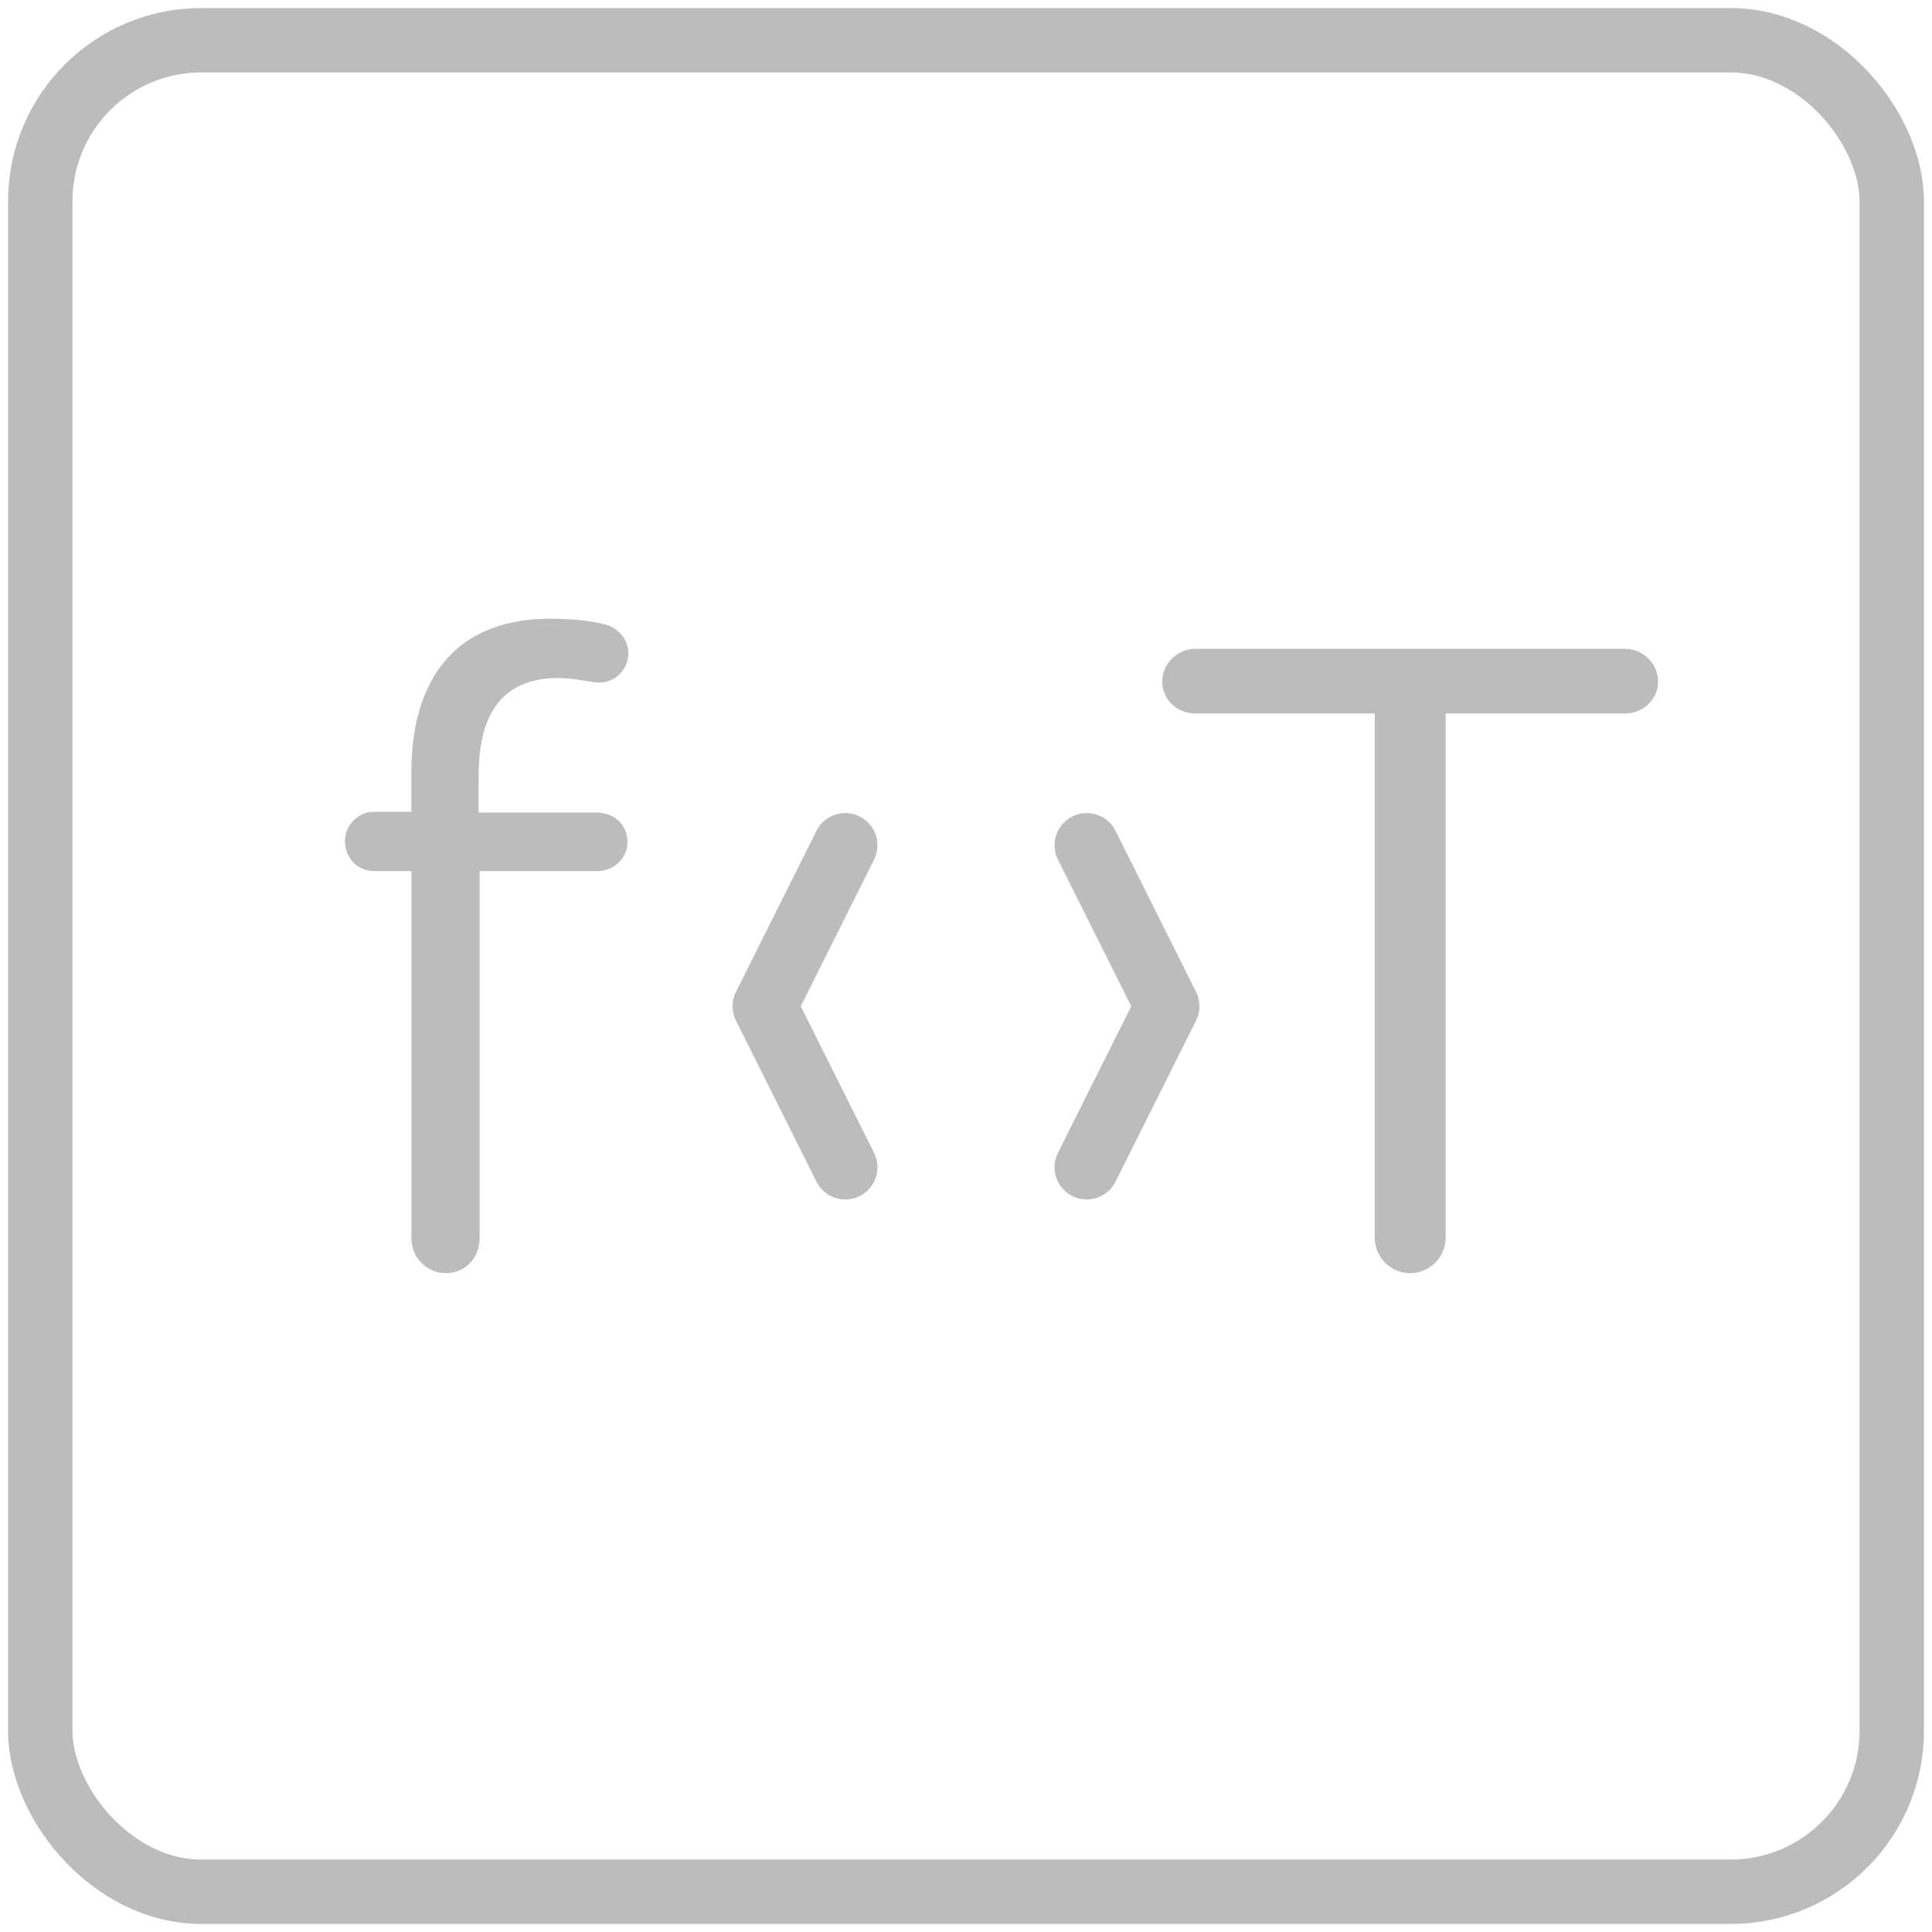 <?xml version="1.0" encoding="UTF-8"?>
<svg id="Layer_2" data-name="Layer 2" xmlns="http://www.w3.org/2000/svg" viewBox="0 0 24 24">
  <g id="Layer_1-2" data-name="Layer 1">
    <g>
      <g>
        <rect x=".5" y=".5" width="23" height="23" rx="2" ry="2" fill="none" stroke="#bcbcbc" stroke-linecap="round" stroke-linejoin="round" stroke-width=".8"/>
        <path d="m5.11,10.821h-.462c-.209,0-.363-.165-.363-.374,0-.198.165-.363.363-.363h.462v-.495c0-.649.176-1.144.495-1.463.286-.286.704-.44,1.221-.44.275,0,.484.022.671.066.165.033.308.176.308.363,0,.22-.187.385-.407.363-.143-.022-.297-.055-.462-.055-.66,0-.99.396-.99,1.21v.462h1.475c.209,0,.374.154.374.363,0,.198-.165.363-.374.363h-1.463v4.566c0,.231-.176.429-.418.429s-.429-.198-.429-.429v-4.566Z" fill="#bcbcbc"/>
        <path d="m17.077,8.863h-2.233c-.22,0-.407-.176-.407-.396,0-.22.187-.407.407-.407h5.347c.22,0,.407.187.407.407,0,.22-.187.396-.407.396h-2.233v6.513c0,.242-.198.44-.44.44s-.44-.198-.44-.44v-6.513Z" fill="#bcbcbc"/>
        <polyline points="10.5 10.5 9.5 12.5 10.5 14.5" fill="none" stroke="#bcbcbc" stroke-linecap="round" stroke-linejoin="round" stroke-width=".8"/>
        <polyline points="13.5 14.5 14.5 12.5 13.5 10.5" fill="none" stroke="#bcbcbc" stroke-linecap="round" stroke-linejoin="round" stroke-width=".8"/>
      </g>
      <rect width="24" height="24" fill="none"/>
    </g>
  </g>
</svg>